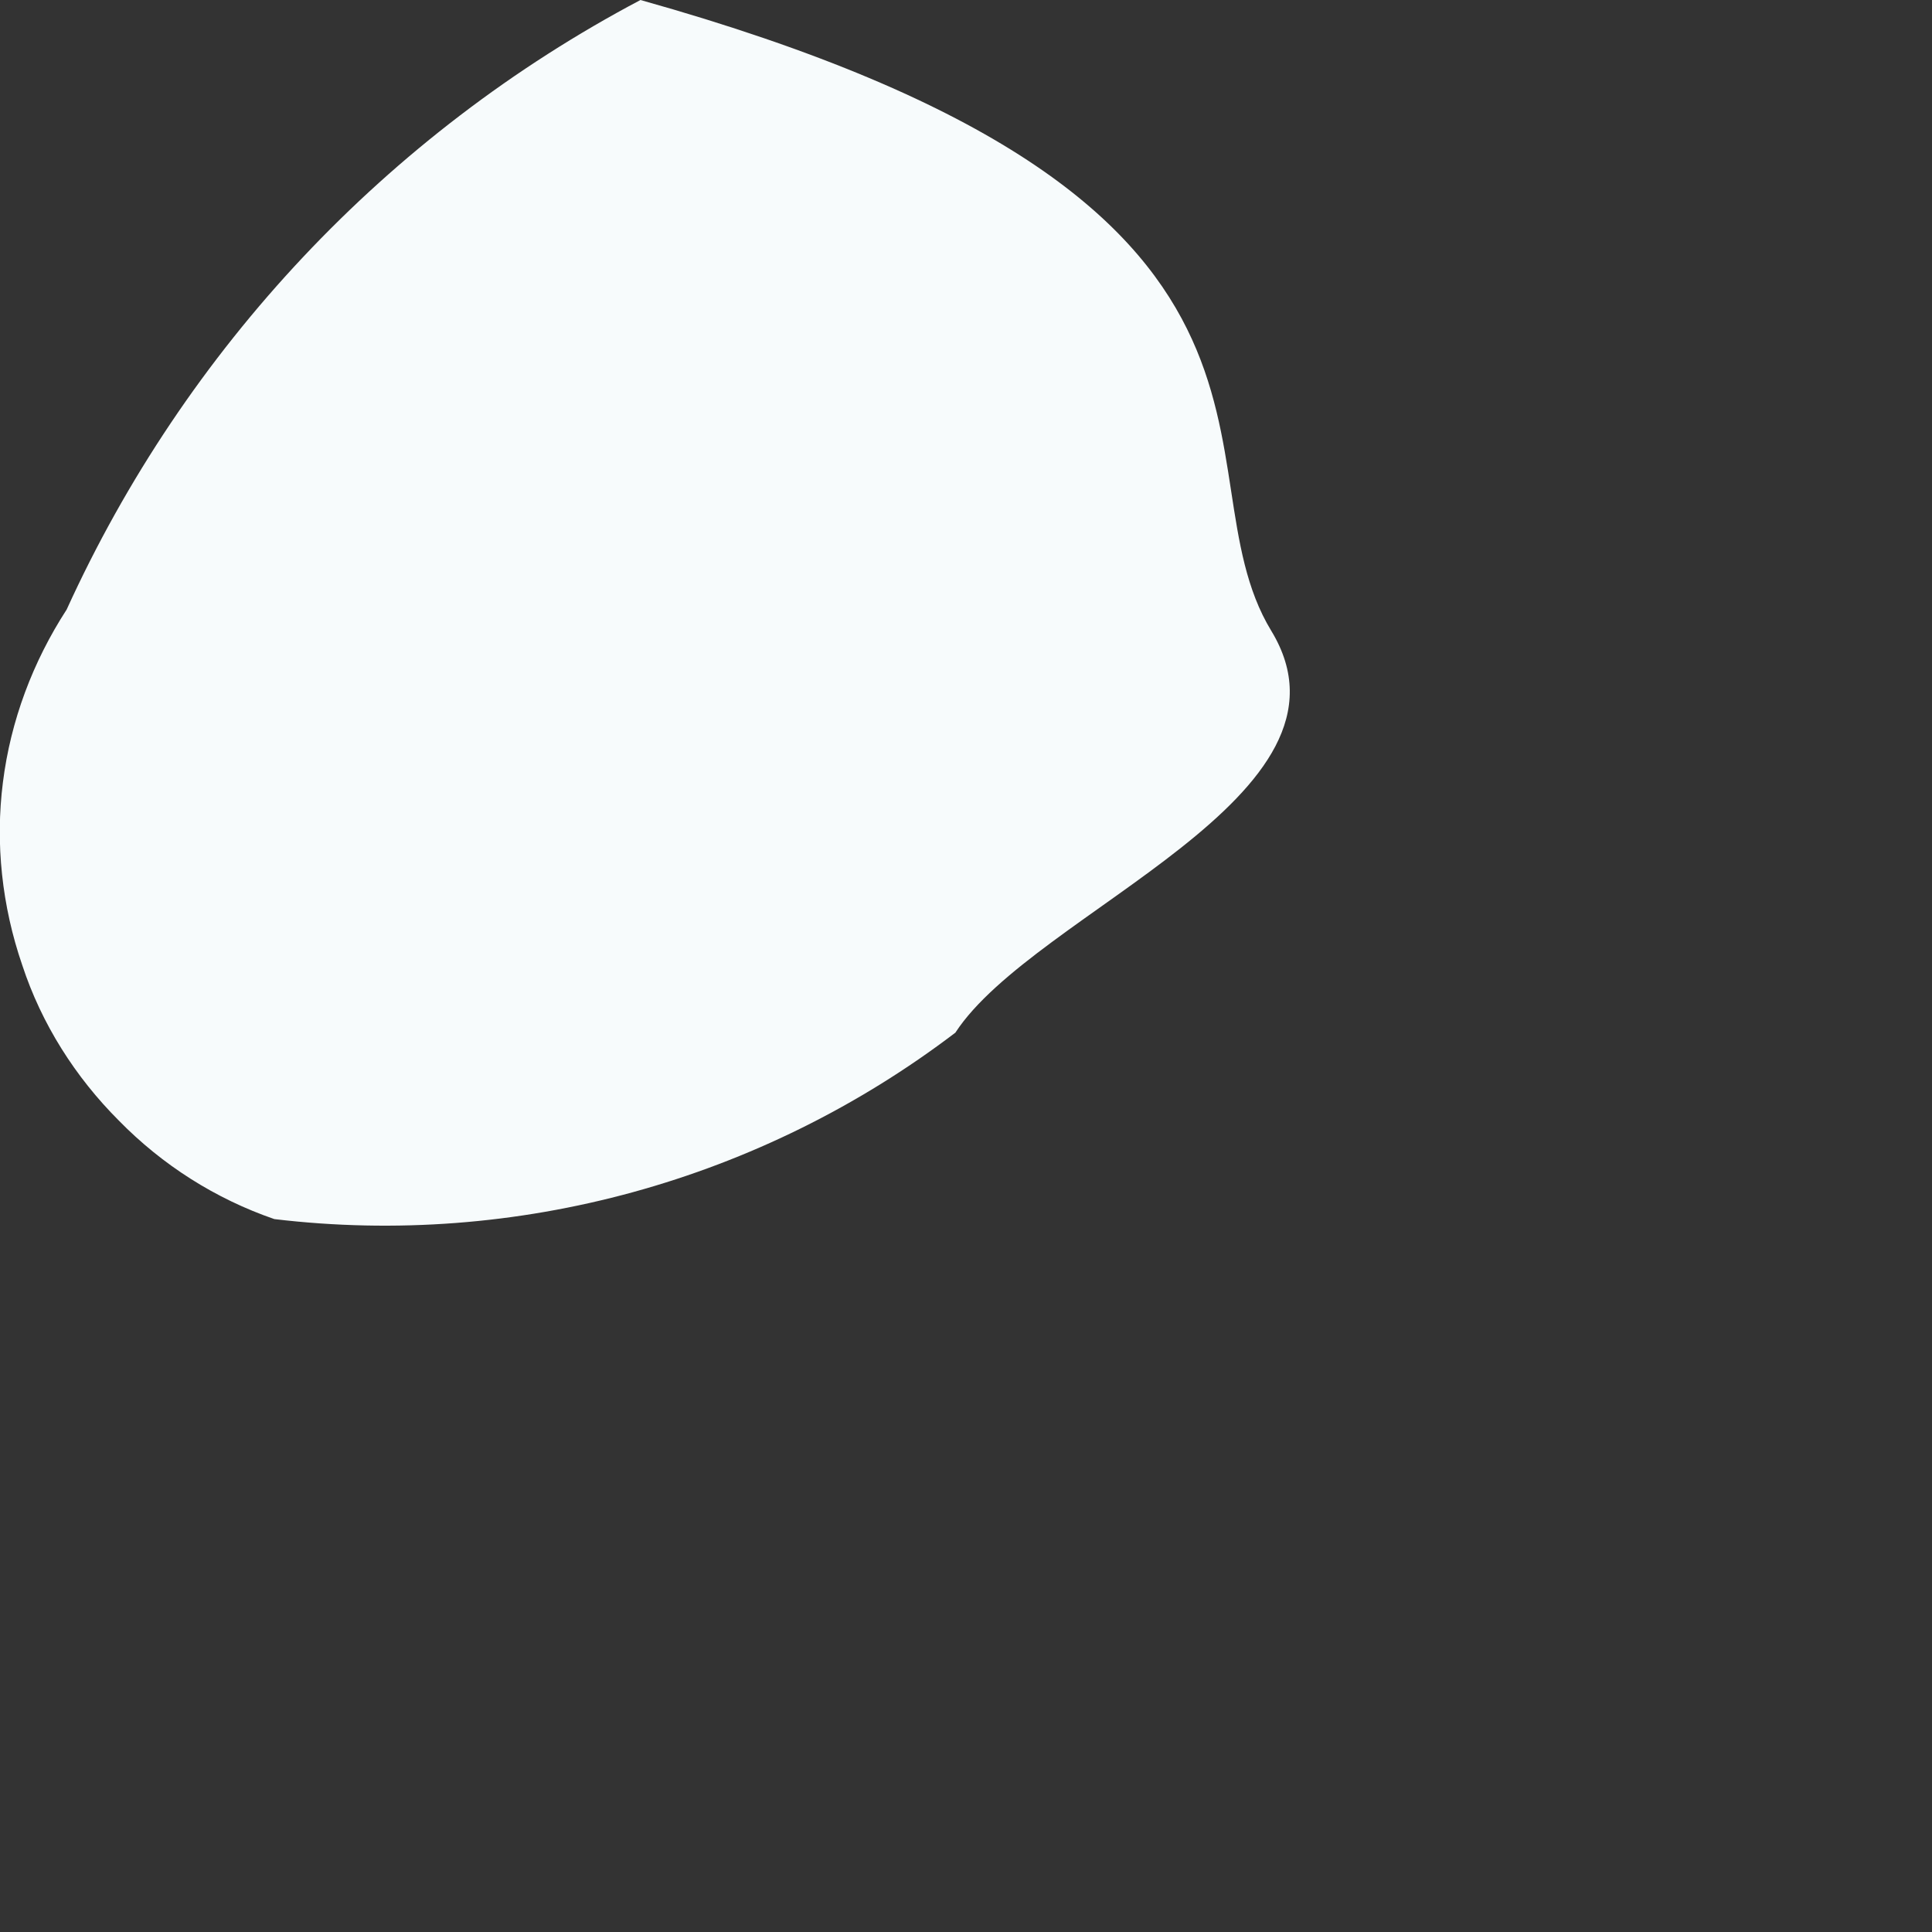 <?xml version="1.0" encoding="utf-8"?>
<svg xmlns="http://www.w3.org/2000/svg" fill="none" height="100%" overflow="visible" preserveAspectRatio="none" style="display: block;" viewBox="0 0 2 2" width="100%">
<rect x="0" y="0" width="2" height="2" fill="#333333" stroke="none"/>
<path d="M0.663 0C1.405 0.208 1.212 0.482 1.316 0.653C1.42 0.824 1.071 0.943 0.989 1.069C0.788 1.222 0.535 1.292 0.284 1.262C0.223 1.241 0.168 1.206 0.123 1.16C0.078 1.115 0.043 1.06 0.023 0.999C0.002 0.938 -0.005 0.873 0.003 0.81C0.011 0.746 0.034 0.685 0.069 0.631C0.192 0.361 0.4 0.139 0.663 0Z" fill="#F7FBFC" id="Vector"/>
</svg>